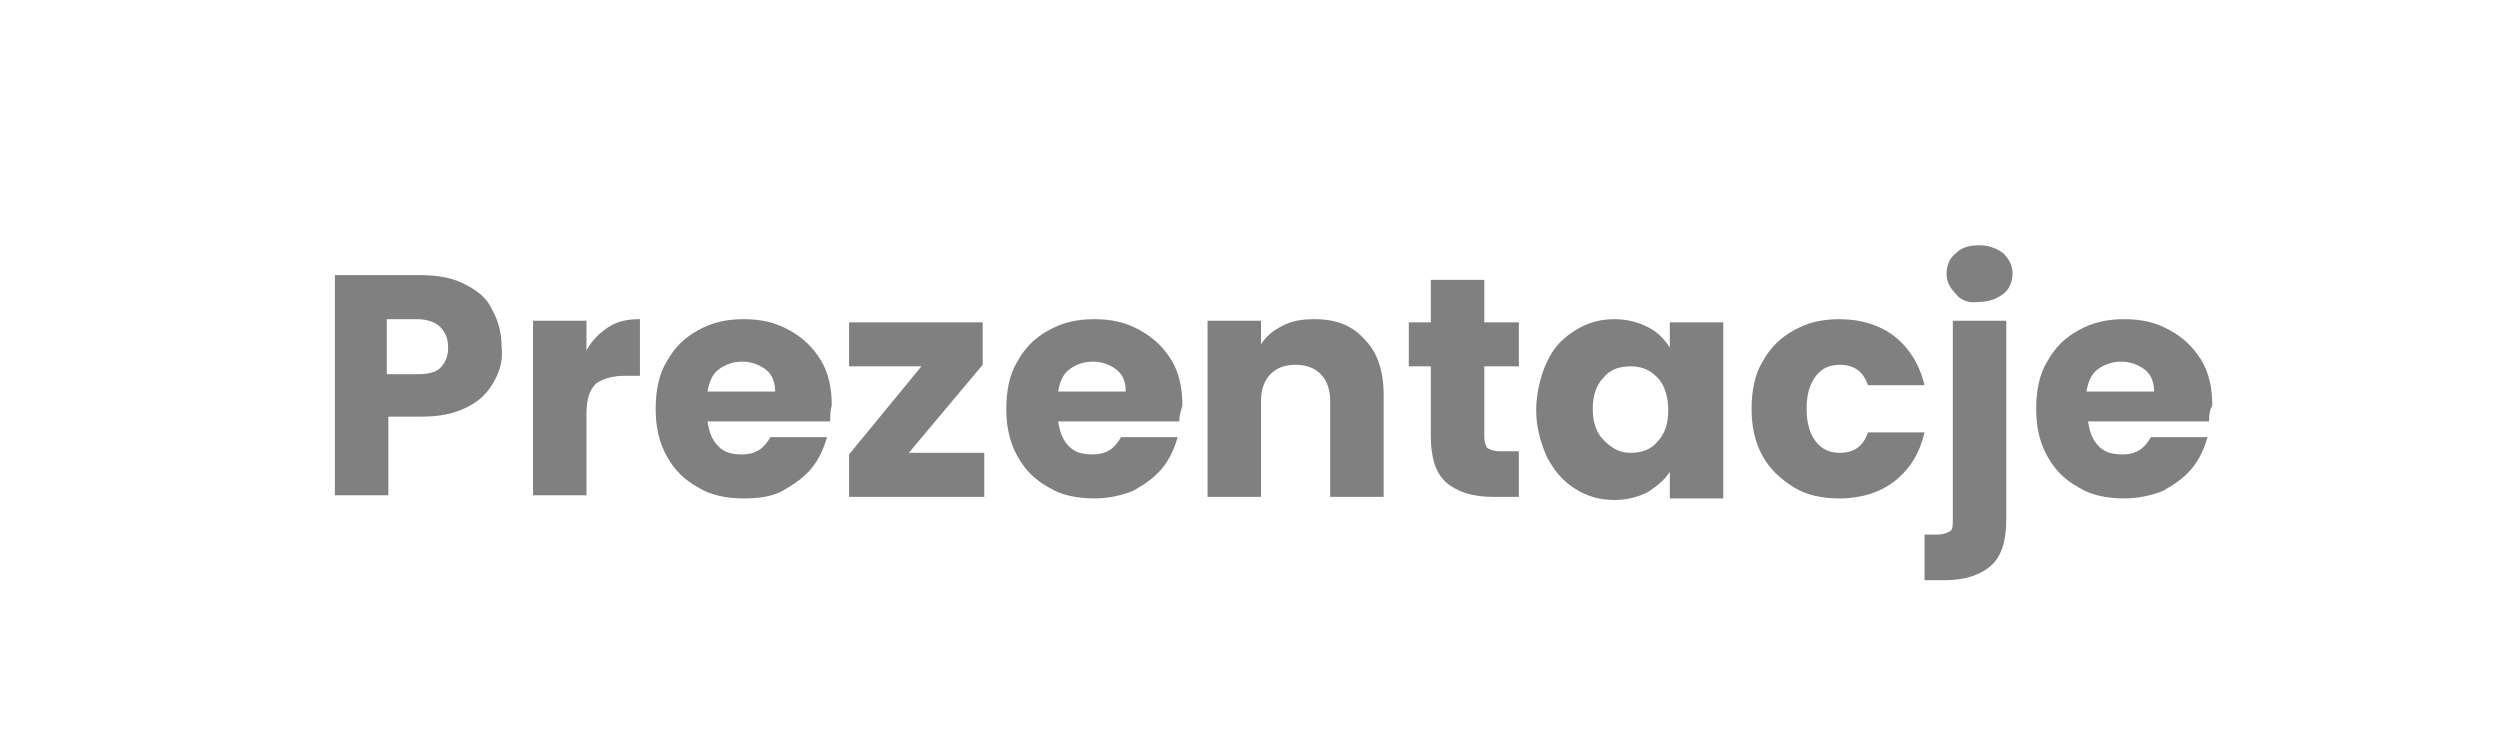 <?xml version="1.0" encoding="utf-8"?>
<!-- Generator: Adobe Illustrator 28.1.0, SVG Export Plug-In . SVG Version: 6.00 Build 0)  -->
<svg version="1.1" id="Layer_1" xmlns="http://www.w3.org/2000/svg" xmlns:xlink="http://www.w3.org/1999/xlink" x="0px" y="0px"
	 width="159px" height="48px" viewBox="0 0 159 48" style="enable-background:new 0 0 159 48;" xml:space="preserve">
<style type="text/css">
	.st0{enable-background:new    ;}
	.st1{fill:#808080;}
</style>
<g class="st0">
	<path class="st1" d="M31.4,24.3c-0.4,0.7-0.9,1.2-1.7,1.6c-0.8,0.4-1.7,0.6-2.9,0.6h-2.1v5h-3.4v-14h5.5c1.1,0,2.1,0.2,2.8,0.6
		c0.8,0.4,1.4,0.9,1.7,1.6c0.4,0.7,0.6,1.5,0.6,2.3C32,22.9,31.8,23.6,31.4,24.3z M28,23.4c0.3-0.3,0.5-0.7,0.5-1.3
		c0-0.6-0.2-1-0.5-1.3c-0.3-0.3-0.8-0.5-1.5-0.5h-1.9v3.5h1.9C27.2,23.8,27.7,23.7,28,23.4z"/>
	<path class="st1" d="M38.7,20.8c0.6-0.4,1.3-0.5,2-0.5v3.6h-0.9c-0.9,0-1.5,0.2-1.9,0.5c-0.4,0.4-0.6,1-0.6,1.9v5.2h-3.4V20.4h3.4
		v1.9C37.6,21.7,38.1,21.2,38.7,20.8z"/>
	<path class="st1" d="M52.8,26.8H45c0.1,0.7,0.3,1.2,0.7,1.6c0.4,0.4,0.9,0.5,1.5,0.5c0.9,0,1.4-0.4,1.8-1.1h3.6
		c-0.2,0.7-0.5,1.4-1,2c-0.5,0.6-1.1,1-1.8,1.4s-1.6,0.5-2.5,0.5c-1.1,0-2.1-0.2-2.9-0.7c-0.9-0.5-1.5-1.1-2-2
		c-0.5-0.9-0.7-1.9-0.7-3s0.2-2.2,0.7-3c0.5-0.9,1.1-1.5,2-2c0.9-0.5,1.8-0.7,2.9-0.7c1.1,0,2,0.2,2.9,0.7s1.5,1.1,2,1.9
		c0.5,0.8,0.7,1.8,0.7,2.9C52.8,26.1,52.8,26.5,52.8,26.8z M49.3,24.9c0-0.6-0.2-1.1-0.6-1.4S47.8,23,47.2,23
		c-0.6,0-1.1,0.2-1.5,0.5c-0.4,0.3-0.6,0.8-0.7,1.4H49.3z"/>
	<path class="st1" d="M57.8,28.8h4.8v2.8H54v-2.7l4.6-5.6H54v-2.8h8.5v2.7L57.8,28.8z"/>
	<path class="st1" d="M75,26.8h-7.7c0.1,0.7,0.3,1.2,0.7,1.6c0.4,0.4,0.9,0.5,1.5,0.5c0.9,0,1.4-0.4,1.8-1.1h3.6
		c-0.2,0.7-0.5,1.4-1,2c-0.5,0.6-1.1,1-1.8,1.4c-0.7,0.3-1.6,0.5-2.5,0.5c-1.1,0-2.1-0.2-2.9-0.7c-0.9-0.5-1.5-1.1-2-2
		c-0.5-0.9-0.7-1.9-0.7-3s0.2-2.2,0.7-3c0.5-0.9,1.1-1.5,2-2s1.8-0.7,2.9-0.7c1.1,0,2,0.2,2.9,0.7s1.5,1.1,2,1.9
		c0.5,0.8,0.7,1.8,0.7,2.9C75.1,26.1,75,26.5,75,26.8z M71.6,24.9c0-0.6-0.2-1.1-0.6-1.4c-0.4-0.3-0.9-0.5-1.5-0.5
		c-0.6,0-1.1,0.2-1.5,0.5c-0.4,0.3-0.6,0.8-0.7,1.4H71.6z"/>
	<path class="st1" d="M86.8,21.6c0.8,0.8,1.2,2,1.2,3.5v6.5h-3.4v-6.1c0-0.7-0.2-1.3-0.6-1.7s-0.9-0.6-1.6-0.6s-1.2,0.2-1.6,0.6
		c-0.4,0.4-0.6,1-0.6,1.7v6.1h-3.4V20.4h3.4v1.5c0.3-0.5,0.8-0.9,1.4-1.2c0.6-0.3,1.2-0.4,2-0.4C85,20.3,86,20.7,86.8,21.6z"/>
	<path class="st1" d="M96.6,28.7v2.9h-1.7c-1.2,0-2.2-0.3-2.9-0.9c-0.7-0.6-1-1.6-1-3v-4.4h-1.4v-2.8h1.4v-2.7h3.4v2.7h2.2v2.8h-2.2
		v4.5c0,0.3,0.1,0.6,0.2,0.7c0.2,0.1,0.4,0.2,0.8,0.2H96.6z"/>
	<path class="st1" d="M98.4,23c0.4-0.9,1-1.5,1.8-2s1.6-0.7,2.5-0.7c0.8,0,1.5,0.2,2.1,0.5c0.6,0.3,1,0.7,1.4,1.3v-1.6h3.4v11.2
		h-3.4V30c-0.3,0.5-0.8,0.9-1.4,1.3c-0.6,0.3-1.3,0.5-2.1,0.5c-0.9,0-1.7-0.2-2.5-0.7s-1.3-1.1-1.8-2c-0.4-0.9-0.7-1.9-0.7-3
		S98,23.8,98.4,23z M105.4,24c-0.5-0.5-1-0.7-1.7-0.7c-0.7,0-1.3,0.2-1.7,0.7c-0.5,0.5-0.7,1.2-0.7,2s0.2,1.5,0.7,2
		c0.5,0.5,1,0.8,1.7,0.8c0.7,0,1.3-0.2,1.7-0.7c0.5-0.5,0.7-1.2,0.7-2S105.9,24.5,105.4,24z"/>
	<path class="st1" d="M112.1,23c0.5-0.9,1.1-1.5,2-2s1.8-0.7,2.9-0.7c1.4,0,2.6,0.4,3.5,1.1c0.9,0.7,1.6,1.8,1.9,3.1h-3.6
		c-0.3-0.9-0.9-1.3-1.8-1.3c-0.6,0-1.1,0.2-1.5,0.7c-0.4,0.5-0.6,1.2-0.6,2.1c0,0.9,0.2,1.6,0.6,2.1c0.4,0.5,0.9,0.7,1.5,0.7
		c0.9,0,1.5-0.4,1.8-1.3h3.6c-0.3,1.3-0.9,2.3-1.9,3.1c-0.9,0.7-2.1,1.1-3.5,1.1c-1.1,0-2.1-0.2-2.9-0.7s-1.5-1.1-2-2
		c-0.5-0.9-0.7-1.9-0.7-3S111.6,23.8,112.1,23z"/>
	<path class="st1" d="M127.6,33c0,1.4-0.3,2.4-1,3c-0.7,0.6-1.7,0.9-2.9,0.9h-1.3V34h0.8c0.4,0,0.6-0.1,0.8-0.2
		c0.2-0.1,0.2-0.4,0.2-0.7V20.4h3.4V33z M124.4,18.7c-0.4-0.4-0.6-0.8-0.6-1.3c0-0.5,0.2-1,0.6-1.3c0.4-0.4,0.9-0.5,1.5-0.5
		c0.6,0,1.1,0.2,1.5,0.5c0.4,0.4,0.6,0.8,0.6,1.3c0,0.5-0.2,1-0.6,1.3s-0.9,0.5-1.5,0.5C125.2,19.3,124.7,19.1,124.4,18.7z"/>
	<path class="st1" d="M140.5,26.8h-7.7c0.1,0.7,0.3,1.2,0.7,1.6c0.4,0.4,0.9,0.5,1.5,0.5c0.9,0,1.4-0.4,1.8-1.1h3.6
		c-0.2,0.7-0.5,1.4-1,2c-0.5,0.6-1.1,1-1.8,1.4c-0.7,0.3-1.6,0.5-2.5,0.5c-1.1,0-2.1-0.2-2.9-0.7c-0.9-0.5-1.5-1.1-2-2
		c-0.5-0.9-0.7-1.9-0.7-3s0.2-2.2,0.7-3c0.5-0.9,1.1-1.5,2-2s1.8-0.7,2.9-0.7c1.1,0,2,0.2,2.9,0.7s1.5,1.1,2,1.9
		c0.5,0.8,0.7,1.8,0.7,2.9C140.5,26.1,140.5,26.5,140.5,26.8z M137,24.9c0-0.6-0.2-1.1-0.6-1.4c-0.4-0.3-0.9-0.5-1.5-0.5
		c-0.6,0-1.1,0.2-1.5,0.5c-0.4,0.3-0.6,0.8-0.7,1.4H137z"/>
</g>
</svg>
